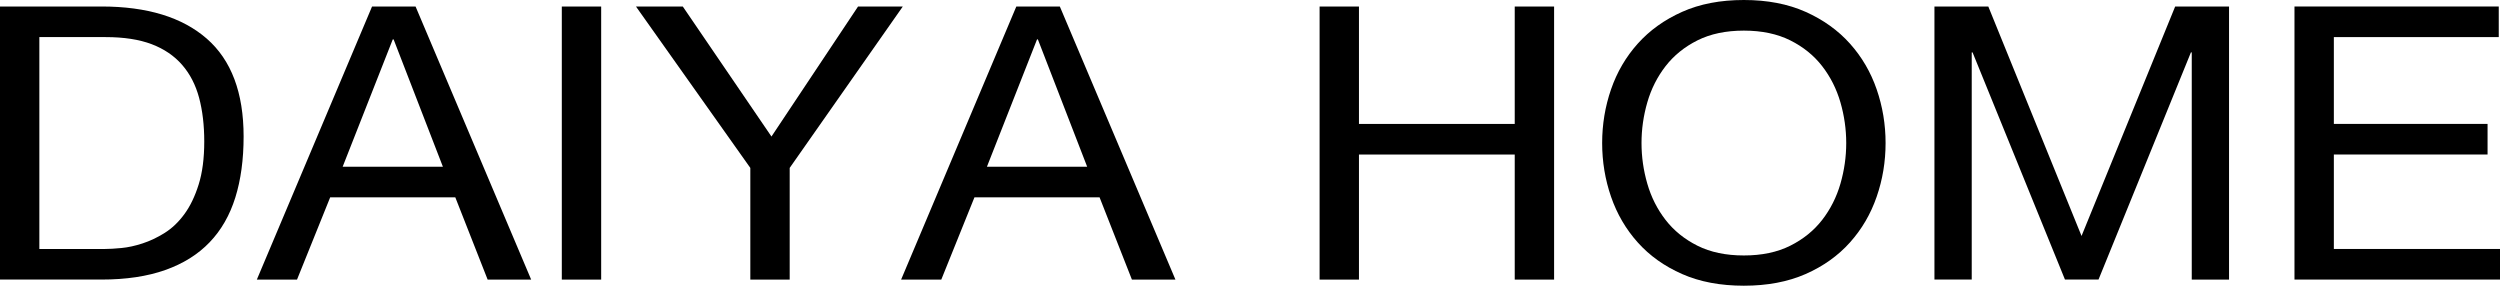 <?xml version="1.0" encoding="UTF-8"?>
<svg id="_レイヤー_1" data-name="レイヤー_1" xmlns="http://www.w3.org/2000/svg" version="1.1" viewBox="0 0 130 14.856">
  <!-- Generator: Adobe Illustrator 29.4.0, SVG Export Plug-In . SVG Version: 2.1.0 Build 152)  -->
  <path d="M5.278.338c2.37,0,4.194.557,5.472,1.67,1.278,1.114,1.918,2.811,1.918,5.091,0,1.193-.144,2.251-.431,3.172-.288.922-.732,1.697-1.336,2.327-.603.63-1.371,1.111-2.305,1.442-.934.332-2.04.497-3.318.497H0V.338h5.278ZM5.451,12.947c.23,0,.516-.017.862-.05.345-.033.711-.112,1.098-.239.387-.126.772-.308,1.153-.547s.721-.563,1.023-.975c.302-.411.55-.925.743-1.541.194-.616.291-1.362.291-2.237,0-.848-.09-1.607-.269-2.277-.18-.669-.474-1.24-.884-1.71-.409-.47-.937-.828-1.583-1.074-.647-.245-1.444-.368-2.392-.368h-3.447v11.018h3.404Z"/>
  <path d="M21.609.338l6.011,14.2h-2.263l-1.681-4.276h-6.507l-1.724,4.276h-2.089L19.347.338h2.262ZM23.031,8.671l-2.563-6.623h-.044l-2.606,6.623h5.214Z"/>
  <path d="M31.261.338v14.2h-2.047V.338h2.047Z"/>
  <path d="M41.064,14.538h-2.047v-5.807L33.07.338h2.435l4.611,6.762L44.619.338h2.327l-5.882,8.393v5.807Z"/>
  <path d="M55.111.338l6.011,14.2h-2.263l-1.681-4.276h-6.507l-1.724,4.276h-2.089L52.849.338h2.262ZM56.533,8.671l-2.563-6.623h-.044l-2.606,6.623h5.214Z"/>
  <path d="M70.666.338v6.105h8.1V.338h2.047v14.2h-2.047v-6.503h-8.1v6.503h-2.047V.338h2.047Z"/>
  <path d="M83.775,4.644c.309-.895.772-1.687,1.39-2.377.618-.689,1.386-1.24,2.306-1.651.919-.411,1.989-.616,3.21-.616,1.22,0,2.291.206,3.21.616.919.411,1.688.962,2.305,1.651.618.69,1.081,1.482,1.39,2.377.309.895.464,1.826.464,2.794,0,.968-.154,1.899-.464,2.794-.309.895-.771,1.687-1.39,2.377-.617.689-1.386,1.236-2.305,1.641-.92.404-1.99.607-3.21.607-1.221,0-2.292-.202-3.21-.607-.92-.404-1.688-.951-2.306-1.641-.617-.689-1.081-1.482-1.39-2.377-.309-.895-.463-1.826-.463-2.794,0-.968.154-1.899.463-2.794ZM85.661,9.556c.201.696.516,1.322.948,1.879.431.557.984,1.004,1.659,1.342.675.338,1.48.507,2.413.507s1.738-.169,2.413-.507c.675-.338,1.228-.786,1.66-1.342.43-.557.746-1.183.948-1.879.201-.696.302-1.402.302-2.118,0-.716-.101-1.422-.302-2.118-.202-.696-.517-1.322-.948-1.879-.431-.557-.984-1.004-1.66-1.342s-1.479-.507-2.413-.507-1.738.169-2.413.507-1.227.786-1.659,1.342c-.431.557-.747,1.183-.948,1.879-.202.696-.302,1.402-.302,2.118,0,.716.1,1.422.302,2.118Z"/>
  <path d="M103.392.338l4.848,11.933L113.109.338h2.801v14.2h-1.939V2.724h-.043l-4.805,11.813h-1.745l-4.805-11.813h-.043v11.813h-1.939V.338h2.801Z"/>
  <path d="M129.935.338v1.591h-8.575v4.514h7.993v1.591h-7.993v4.912h8.64v1.591h-10.687V.338h10.622Z"/>
</svg>